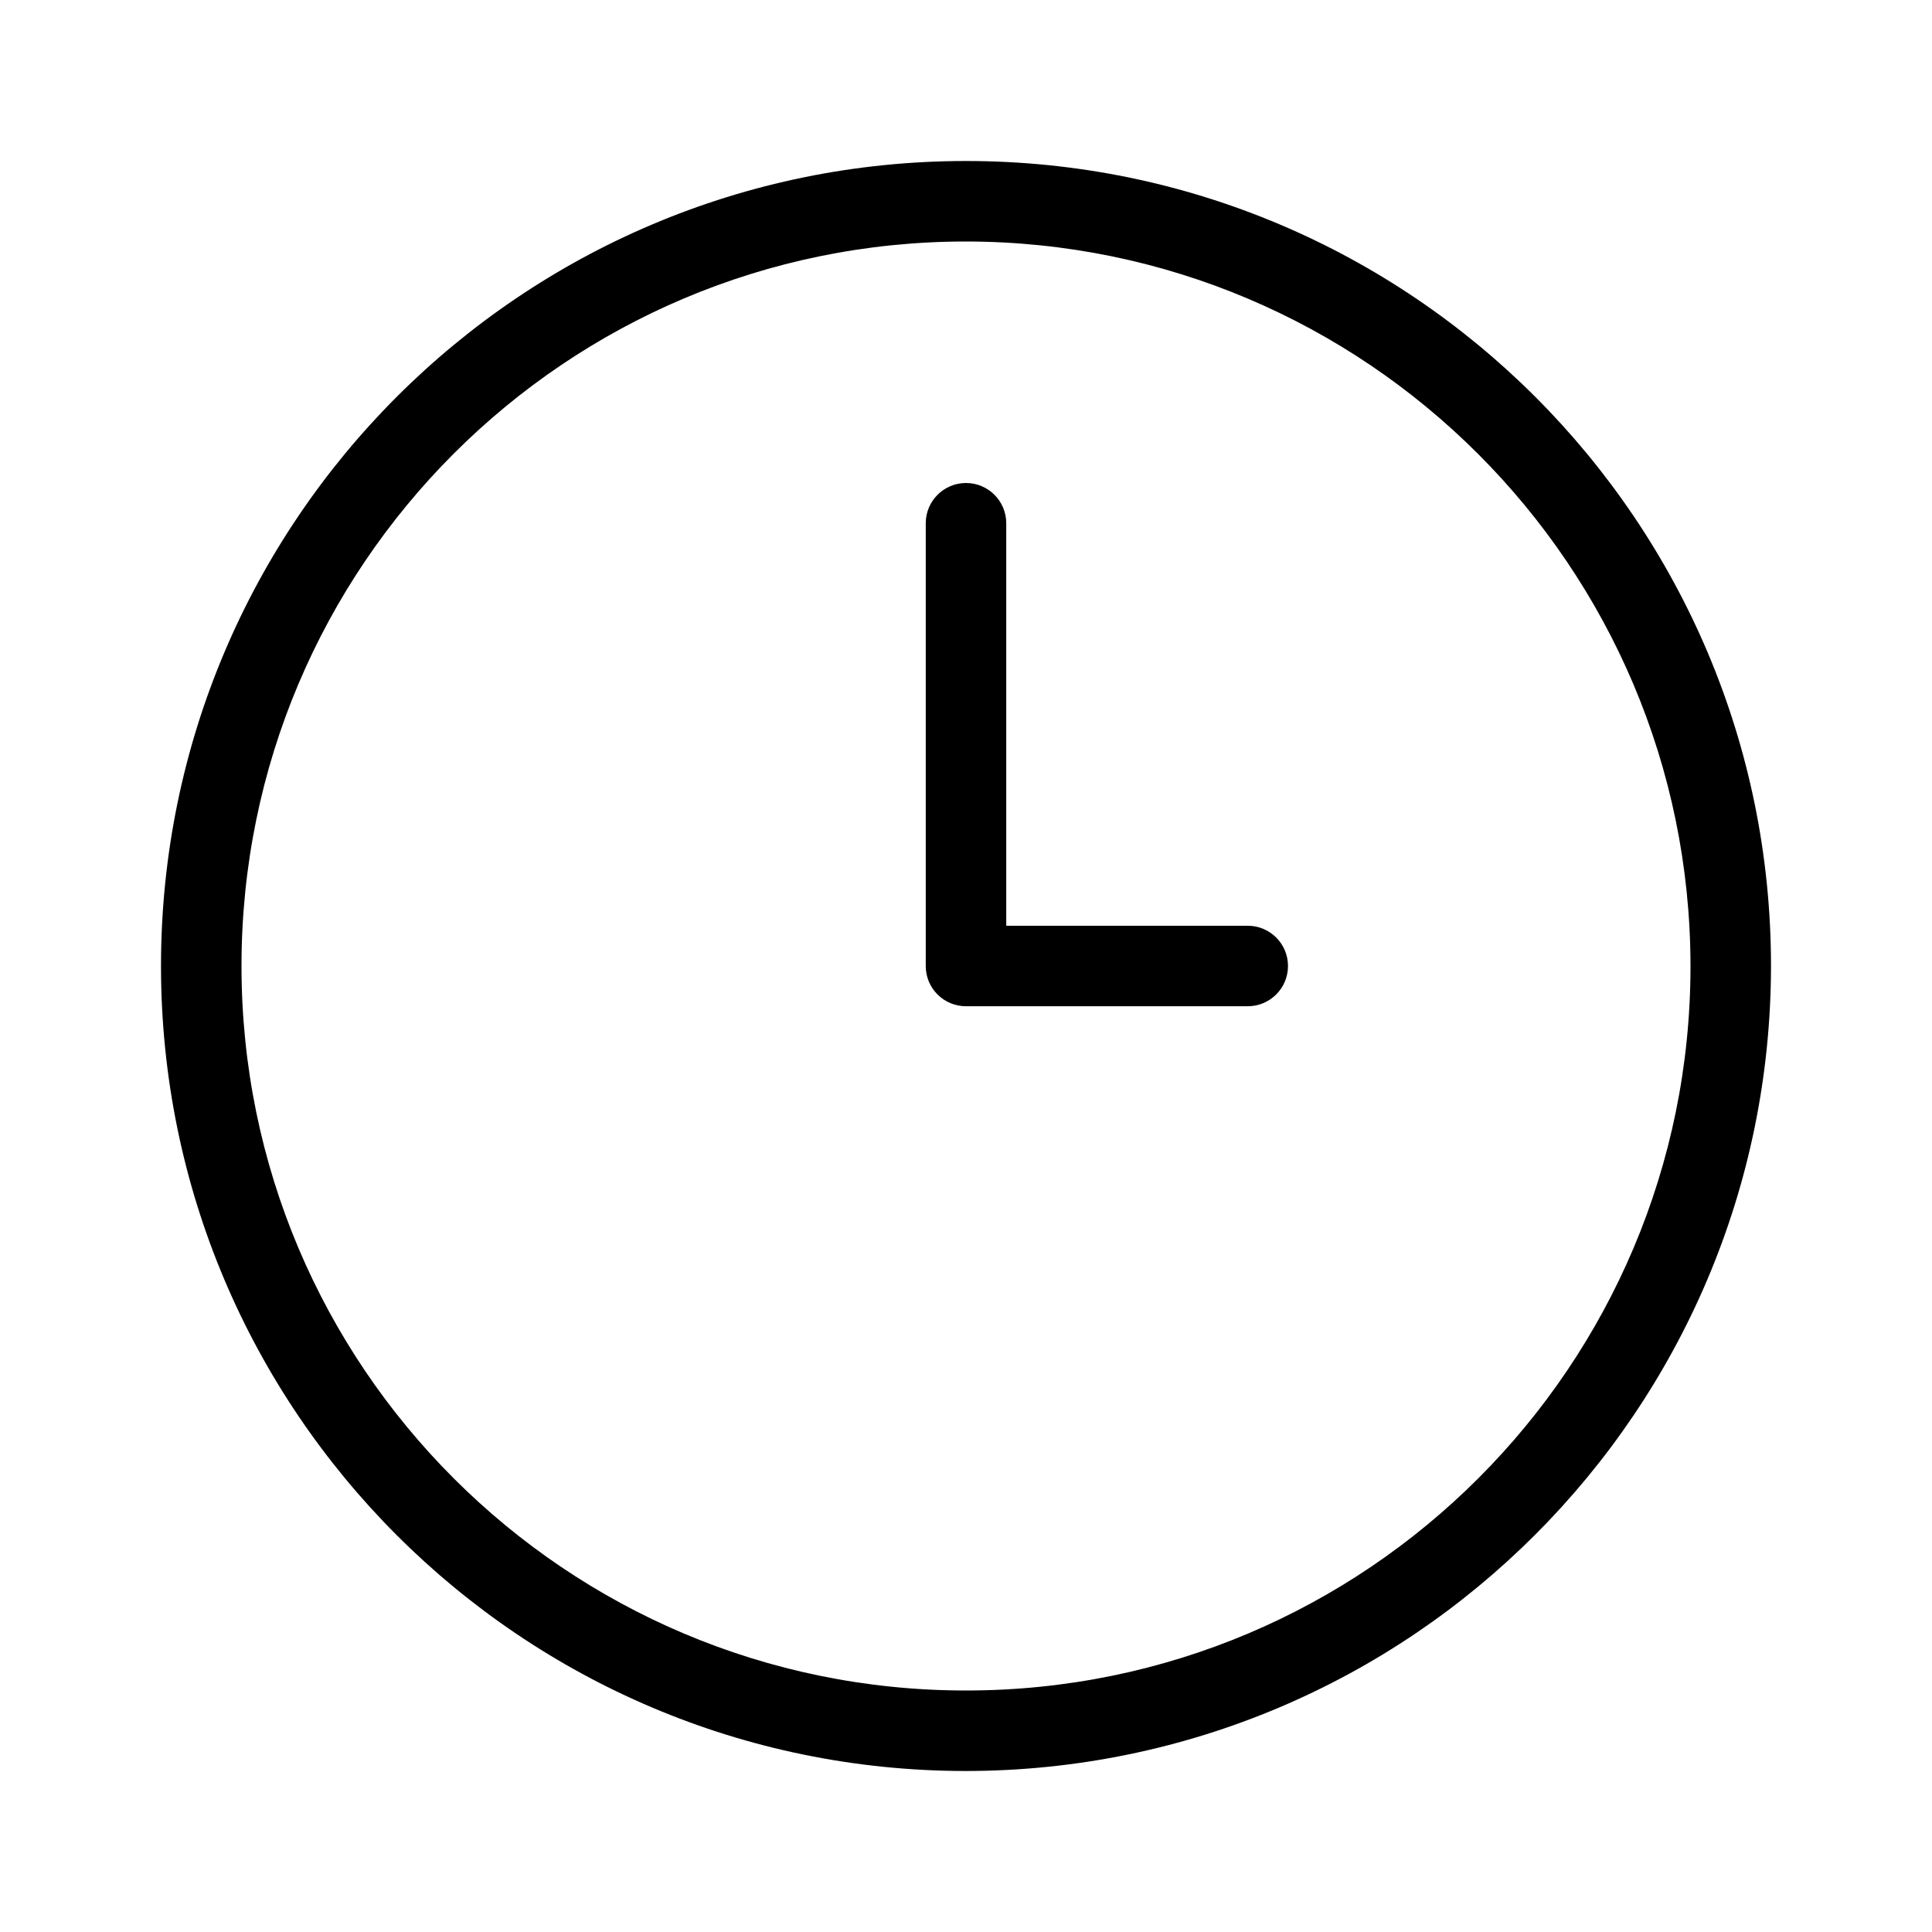 <svg xmlns="http://www.w3.org/2000/svg" enable-background="new 0 0 24 24" viewBox="0 0 24 24" fill="currentColor" stroke="none"><path d="M15.5,11.5h-3v-5C12.5,6.224,12.276,6,12,6s-0.5,0.224-0.5,0.5V12c0,0,0,0,0,0.001C11.5,12.277,11.724,12.5,12,12.5h3.5c0.276,0,0.5-0.224,0.5-0.5S15.776,11.5,15.5,11.5z M12,2C6.477,2,2,6.477,2,12s4.477,10,10,10c5.52-0.006,9.994-4.48,10-10C22,6.477,17.523,2,12,2z M12,21c-4.971,0-9-4.029-9-9s4.029-9,9-9c4.968,0.005,8.995,4.032,9,9C21,16.971,16.971,21,12,21z"/></svg>